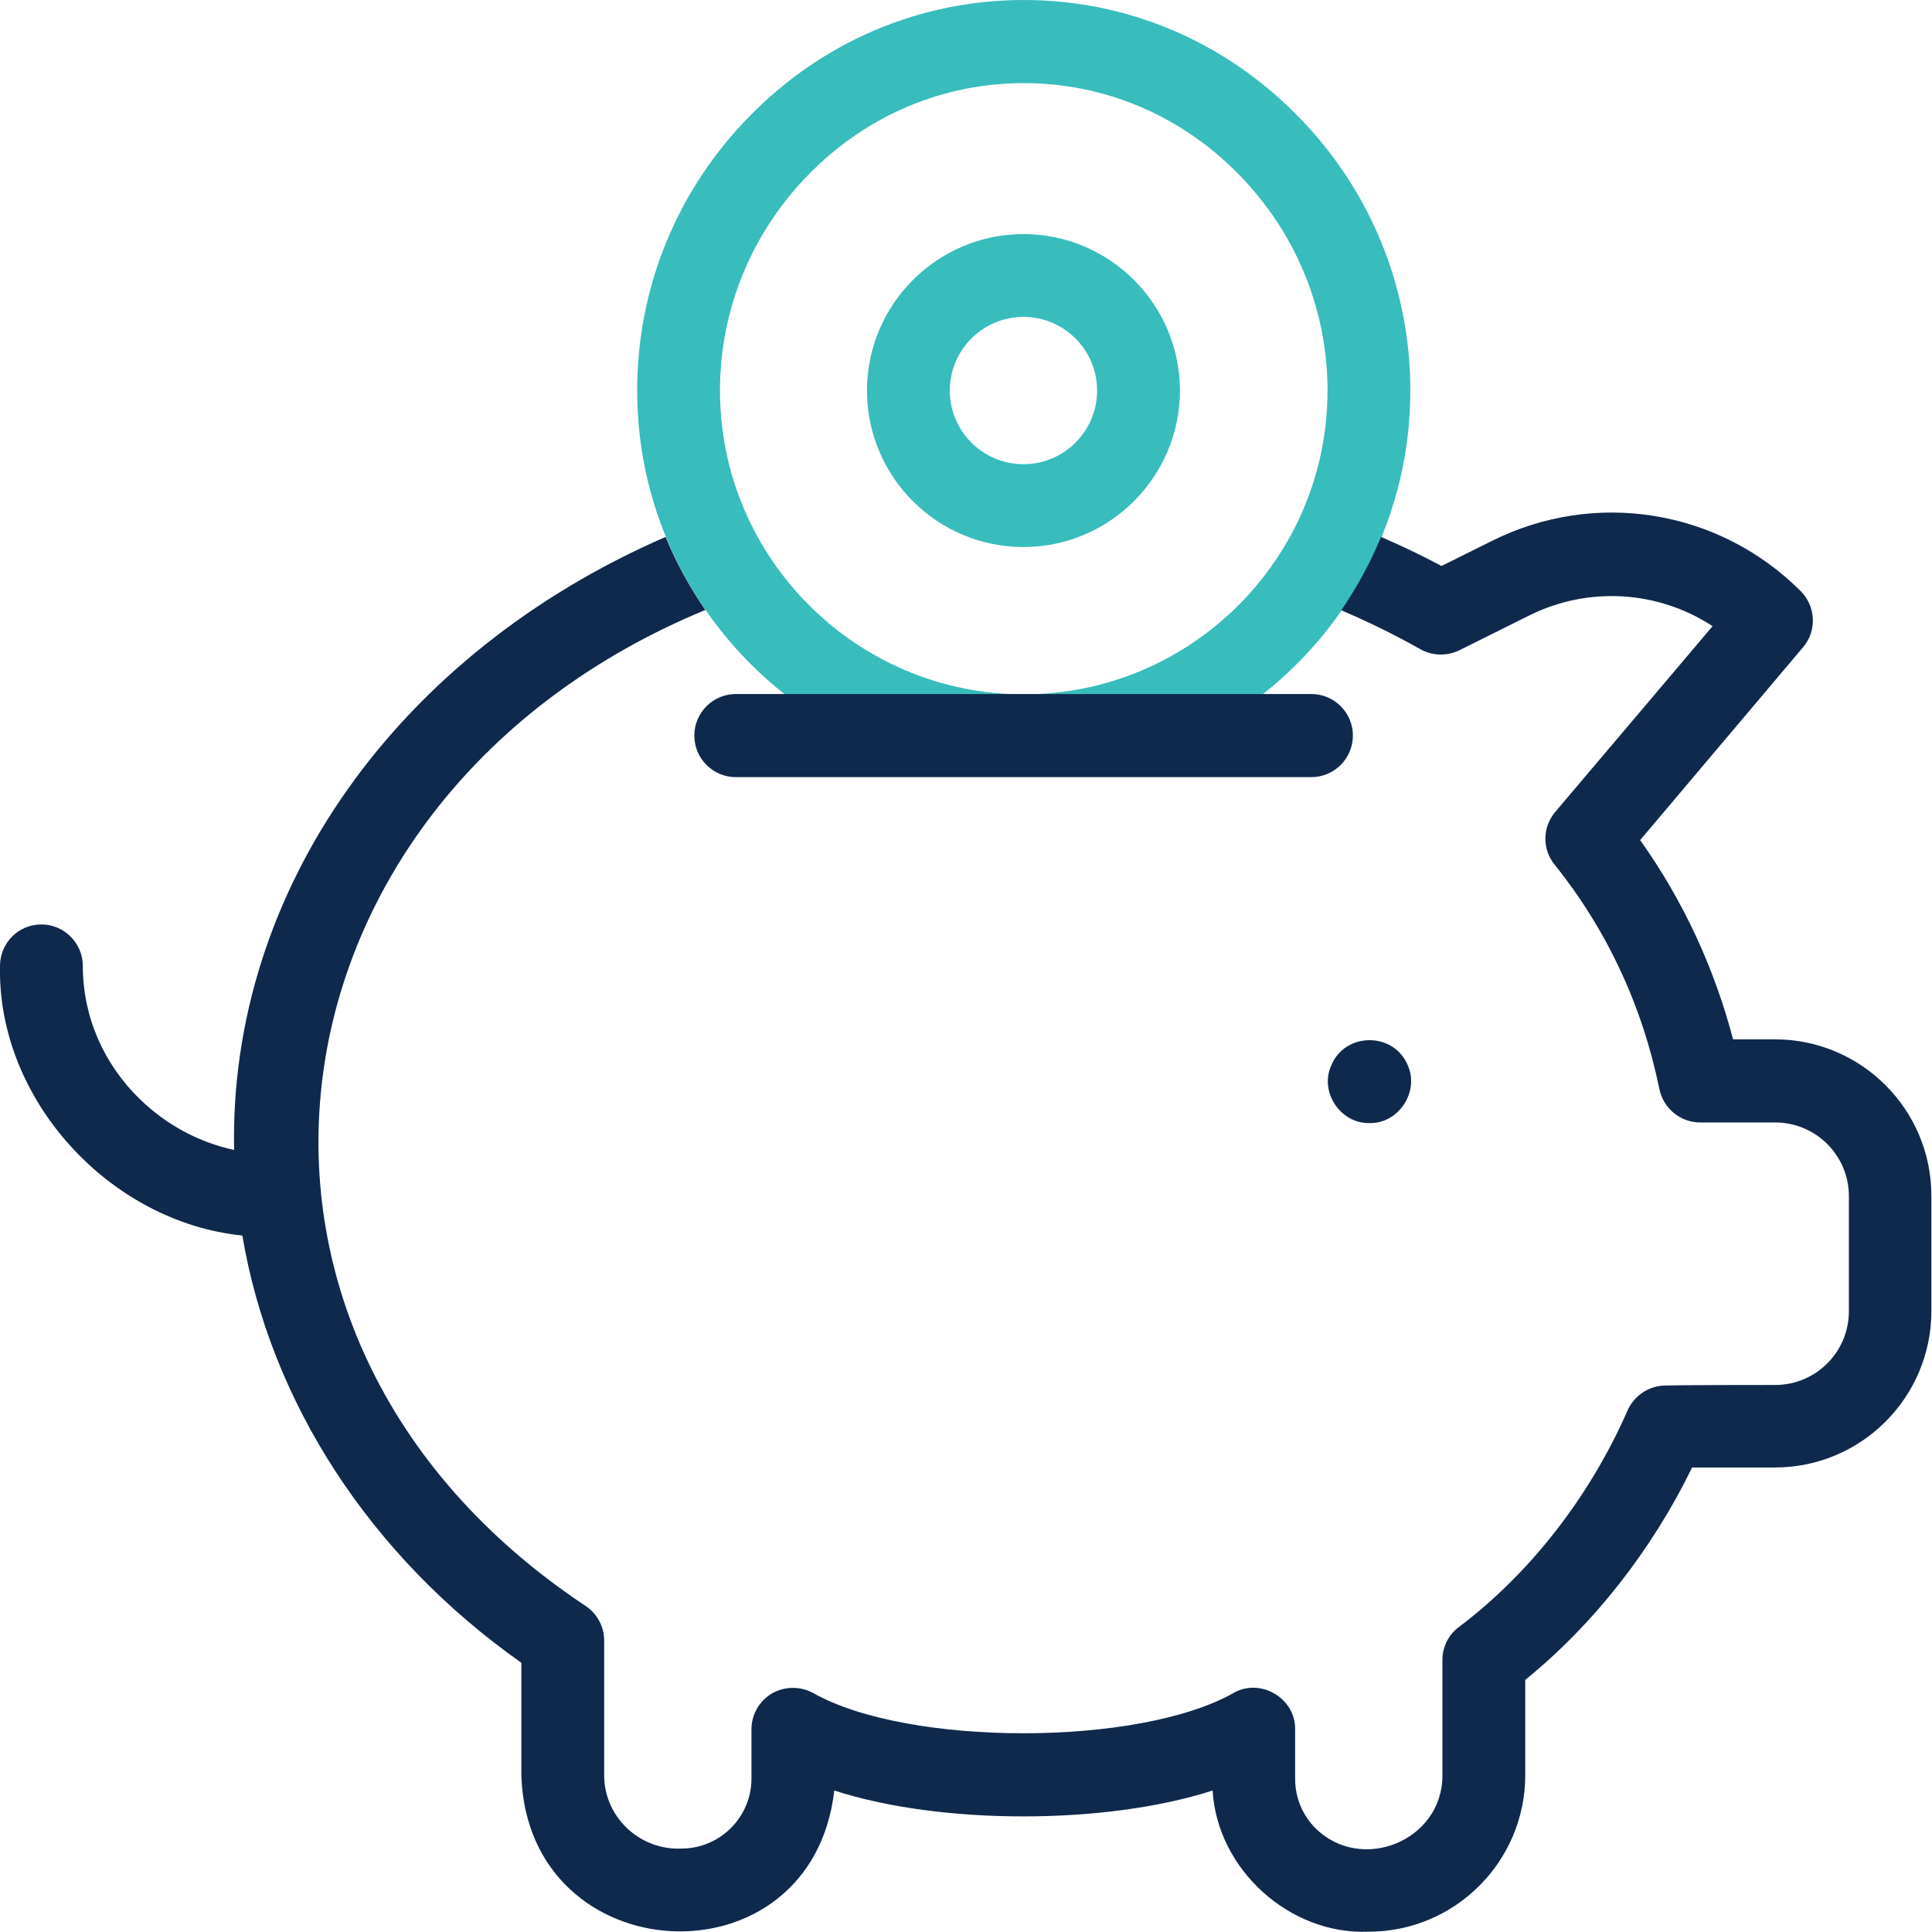 <?xml version="1.0" encoding="UTF-8"?><svg id="Livello_2" xmlns="http://www.w3.org/2000/svg" viewBox="0 0 63.22 63.22"><defs><style>.cls-1{fill:#38bcbc;}.cls-2{fill:#0e294b;}</style></defs><g id="Livello_1-2"><path class="cls-2" d="M44.81,36.75c-.94.02-1.64-1.01-1.25-1.88.45-1.11,2.06-1.11,2.51,0,.38.86-.31,1.9-1.25,1.88Z"/><path class="cls-1" d="M25.67,22.72h7.83c-5.48,0-9.94-4.46-9.94-9.94,0-2.66,1.04-5.18,2.92-7.09,1.89-1.92,4.38-2.97,7.02-2.97s5.13,1.05,7.02,2.97c1.88,1.91,2.92,4.43,2.92,7.09,0,5.48-4.46,9.94-9.94,9.94h7.82c2.94-2.32,4.83-5.91,4.83-9.94,0-3.38-1.31-6.58-3.7-9-2.4-2.44-5.58-3.78-8.95-3.78s-6.55,1.34-8.95,3.78c-2.39,2.42-3.7,5.62-3.7,9,0,4.03,1.89,7.62,4.83,9.94h0Z"/><path class="cls-1" d="M33.49,17.9c-2.83,0-5.12-2.3-5.12-5.12s2.3-5.12,5.12-5.12,5.12,2.3,5.12,5.12-2.3,5.12-5.12,5.12h0ZM33.49,10.37c-1.33,0-2.41,1.08-2.41,2.41s1.08,2.41,2.41,2.41,2.41-1.08,2.41-2.41-1.08-2.41-2.41-2.41Z"/><path class="cls-2" d="M58.09,34.01h-1.38c-.62-2.36-1.64-4.55-3.04-6.52l5.33-6.31c.46-.54.42-1.34-.08-1.84-2.67-2.67-6.72-3.33-10.1-1.64l-1.65.82c-.64-.34-1.3-.66-1.98-.95-.35.85-.79,1.65-1.3,2.4.89.38,1.75.8,2.58,1.27.39.22.87.24,1.28.04l2.29-1.14c1.95-.97,4.23-.81,6,.35l-5.15,6.08c-.42.5-.43,1.22-.02,1.72,1.72,2.15,2.87,4.62,3.43,7.35.13.63.69,1.09,1.33,1.09h2.46c1.33,0,2.41,1.08,2.41,2.41v3.77c0,1.33-1.08,2.41-2.41,2.41-.32,0-3.14,0-3.64.02-.52.02-.98.34-1.19.81-1.24,2.83-3.2,5.34-5.52,7.09-.34.25-.54.65-.54,1.08,0,.44,0,2.12,0,3.78,0,2.13-2.64,3.21-4.15,1.73-.43-.43-.67-1.01-.67-1.62,0-.79,0-1.41,0-1.62.02-1.01-1.12-1.69-2-1.2-3.1,1.77-10.69,1.77-13.79,0-.42-.22-.93-.21-1.34.03-.41.25-.66.69-.66,1.16v1.62c0,1.26-1.03,2.29-2.29,2.29-1.37.06-2.53-1.03-2.53-2.4,0-1.8,0-3.71,0-4.41,0-.45-.23-.88-.61-1.13-13.44-8.93-10.79-26.51,3.92-32.59-.51-.74-.95-1.54-1.3-2.39-8.75,3.8-14.29,11.54-14.12,20.06-1.15-.25-2.22-.82-3.09-1.67-1.2-1.17-1.86-2.72-1.86-4.35,0-.75-.61-1.36-1.36-1.36S0,30.86,0,31.61c-.09,4.38,3.59,8.38,7.93,8.82.92,5.45,4.18,10.49,9.13,13.98,0,.92,0,2.33,0,3.69.21,6.47,9.5,6.95,10.24.49,3.48,1.13,8.89,1.13,12.38,0,.15,2.58,2.52,4.73,5.11,4.62,2.82,0,5.12-2.3,5.12-5.12,0-1.18,0-2.37,0-3.12,2.23-1.81,4.14-4.24,5.46-6.95.77,0,1.9,0,2.71,0,2.83,0,5.12-2.3,5.12-5.12v-3.77c0-2.83-2.3-5.12-5.12-5.12h0Z"/><path class="cls-2" d="M42.91,25.43h-18.83c-.75,0-1.36-.61-1.36-1.36s.61-1.36,1.36-1.36h18.83c.75,0,1.36.61,1.36,1.36s-.61,1.36-1.36,1.36Z"/></g></svg>